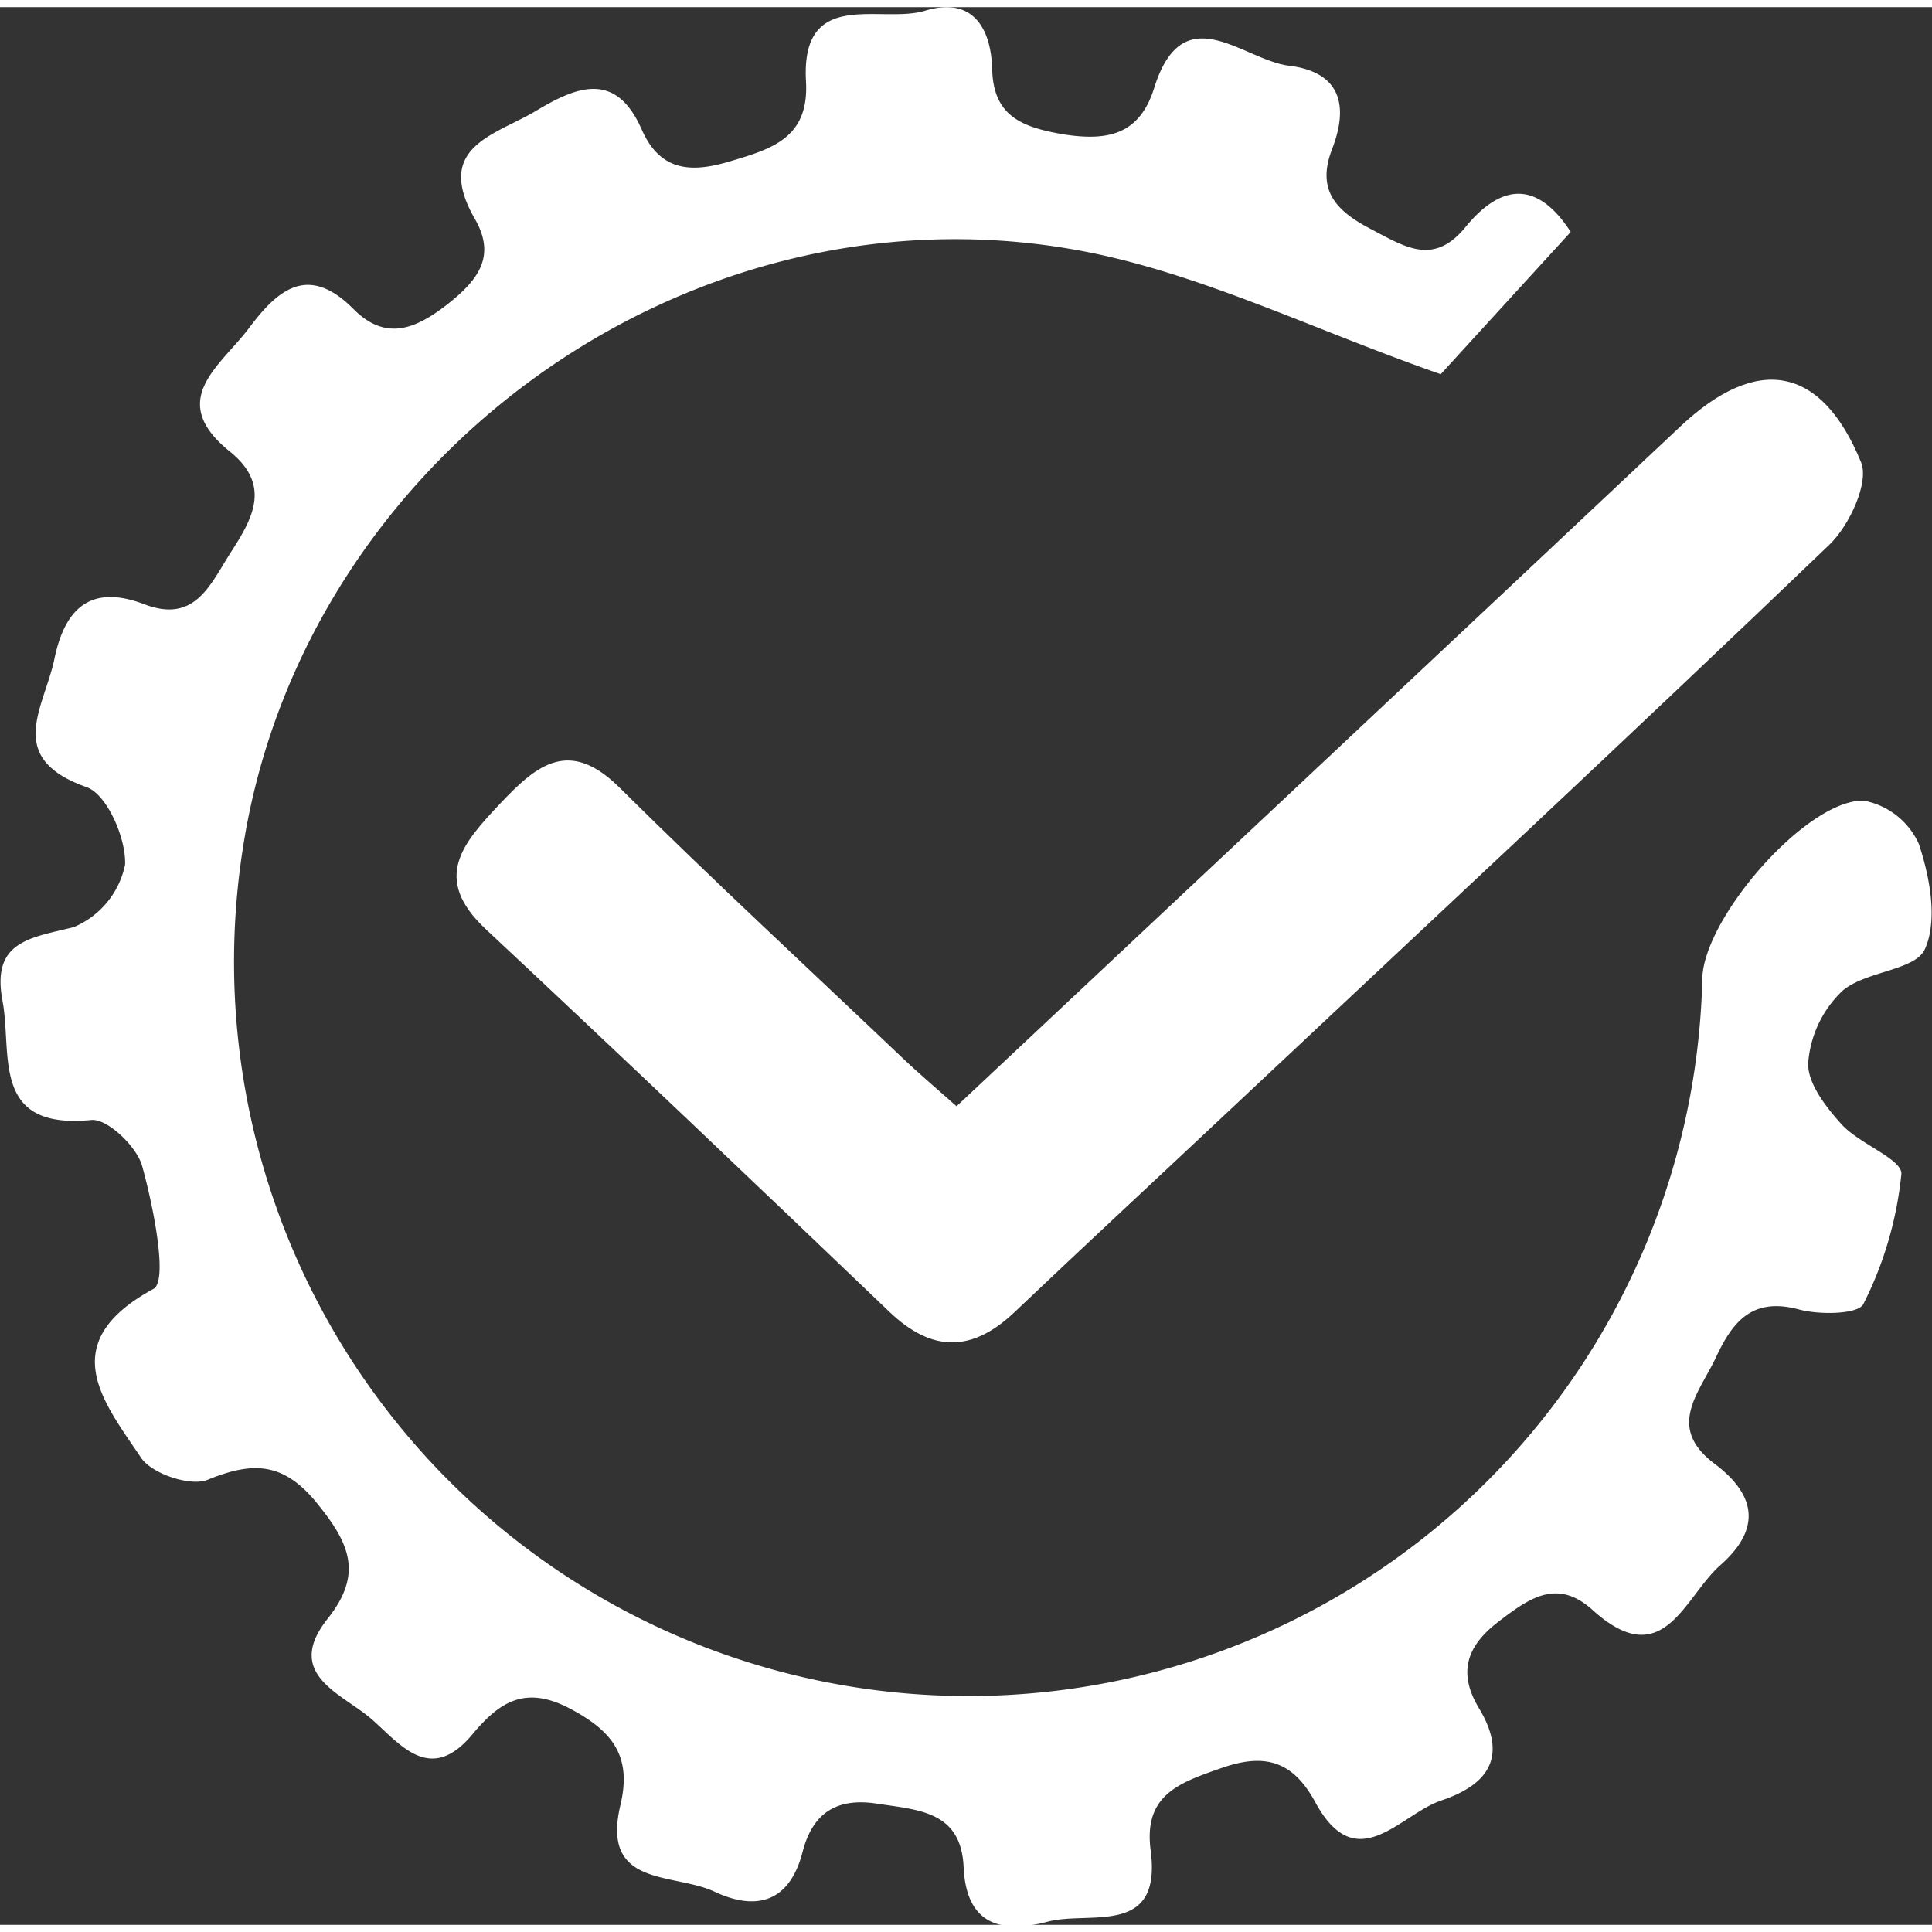 <svg xmlns="http://www.w3.org/2000/svg" viewBox="0 0 133.75 132.76" width="33px" height="33px"><rect x="0" y="0" width="133.75" height="132.76" fill="#333333" stroke="none"/><defs><style>.cls-1{fill:#fff;}</style></defs><title>Asset 2</title><g id="Layer_2" data-name="Layer 2"><g id="Layer_1-2" data-name="Layer 1"><path class="cls-1" d="M108.74,15.56l-9,9.85c-9-3.14-17-7.17-25.45-8.64C47.36,12.07,21.08,31.35,16.85,58a50.83,50.83,0,1,0,101,9.2C118,63,125.05,54.88,129,54.93a5.23,5.23,0,0,1,3.84,3c.76,2.29,1.32,5.28.42,7.28-.67,1.49-4.09,1.51-5.7,2.88a7.68,7.68,0,0,0-2.38,5c-.06,1.4,1.24,3.07,2.32,4.26,1.23,1.35,4.2,2.41,4.13,3.43a25.54,25.54,0,0,1-2.63,9c-.34.71-3,.77-4.45.38-3.23-.87-4.59.82-5.75,3.3s-3.48,4.84-.1,7.38c2.82,2.12,3.29,4.45.42,7-2.54,2.22-3.94,7.57-8.86,3.13-2.48-2.25-4.43-.8-6.56.83-2.29,1.76-2.73,3.64-1.29,6,2,3.35.59,5.28-2.66,6.36-2.88,1-5.84,5.38-8.7.1-1.58-2.91-3.56-3.41-6.59-2.32-2.85,1-5.31,1.84-4.8,5.68.79,6-4.23,4.15-7.12,4.92-3.11.82-5.65.32-5.83-3.79-.18-3.88-3.14-3.94-6-4.38s-4.47.71-5.15,3.35c-.9,3.48-3.2,4.1-6.08,2.75s-7.89-.27-6.53-6c.8-3.36-.51-5.1-3.47-6.67-3.17-1.68-4.95-.42-6.8,1.8-2.93,3.49-5,.61-7-1.12s-6.06-3.06-3-6.91c2.38-3,1.62-5.07-.59-7.82-2.36-3-4.47-3.13-7.72-1.8-1.18.48-3.85-.41-4.6-1.52-2.59-3.86-6.06-7.94.86-11.7,1-.56,0-5.67-.79-8.5-.36-1.34-2.41-3.3-3.52-3.19-7,.69-5.45-4.55-6.15-8.27-.77-4.12,1.92-4.33,4.93-5.08a6,6,0,0,0,3.56-4.33C8.73,57.51,7.39,54.49,6,54c-5.66-2-3-5.39-2.25-8.8C4.52,41.36,6.48,40,10,41.34s4.55-1.37,6-3.63,2.83-4.59-.08-6.94c-4.45-3.58-.65-5.92,1.34-8.58s4.09-4.43,7.21-1.29c2.24,2.25,4.31,1.4,6.57-.38,2.1-1.67,3.31-3.3,1.83-5.87-2.87-5,1.42-5.78,4.27-7.49s5.51-2.73,7.29,1.32c1.3,2.95,3.5,3,6.22,2.16C53.52,9.79,56,9,55.8,5.18c-.39-6.59,5.14-4,8.23-4.93,3.26-1,4.58,1.13,4.66,4.07.08,3.29,2.17,4,4.89,4.48,3,.47,5.27.11,6.31-3.17,2-6.44,6.11-2,9.32-1.58,3.59.43,4.19,2.74,3,5.8-1.08,2.82.28,4.25,2.67,5.5s4.36,2.58,6.57-.12S106.21,11.67,108.74,15.56Z"/><path class="cls-1" d="M66.22,76.09C83.11,60.24,99.74,44.64,116.36,29c5.26-4.94,9.72-4.23,12.48,2.51.57,1.4-.81,4.37-2.18,5.69C112.82,50.47,98.8,63.52,84.84,76.63,80,81.18,75.1,85.72,70.27,90.31c-2.94,2.81-5.73,2.86-8.71,0C52.3,81.45,43,72.59,33.65,63.85c-3.82-3.56-1.58-6,1-8.74s4.81-4.49,8.26-1.06c6.38,6.33,13,12.45,19.51,18.64C63.59,73.81,64.85,74.87,66.22,76.09Z"/></g></g></svg>
